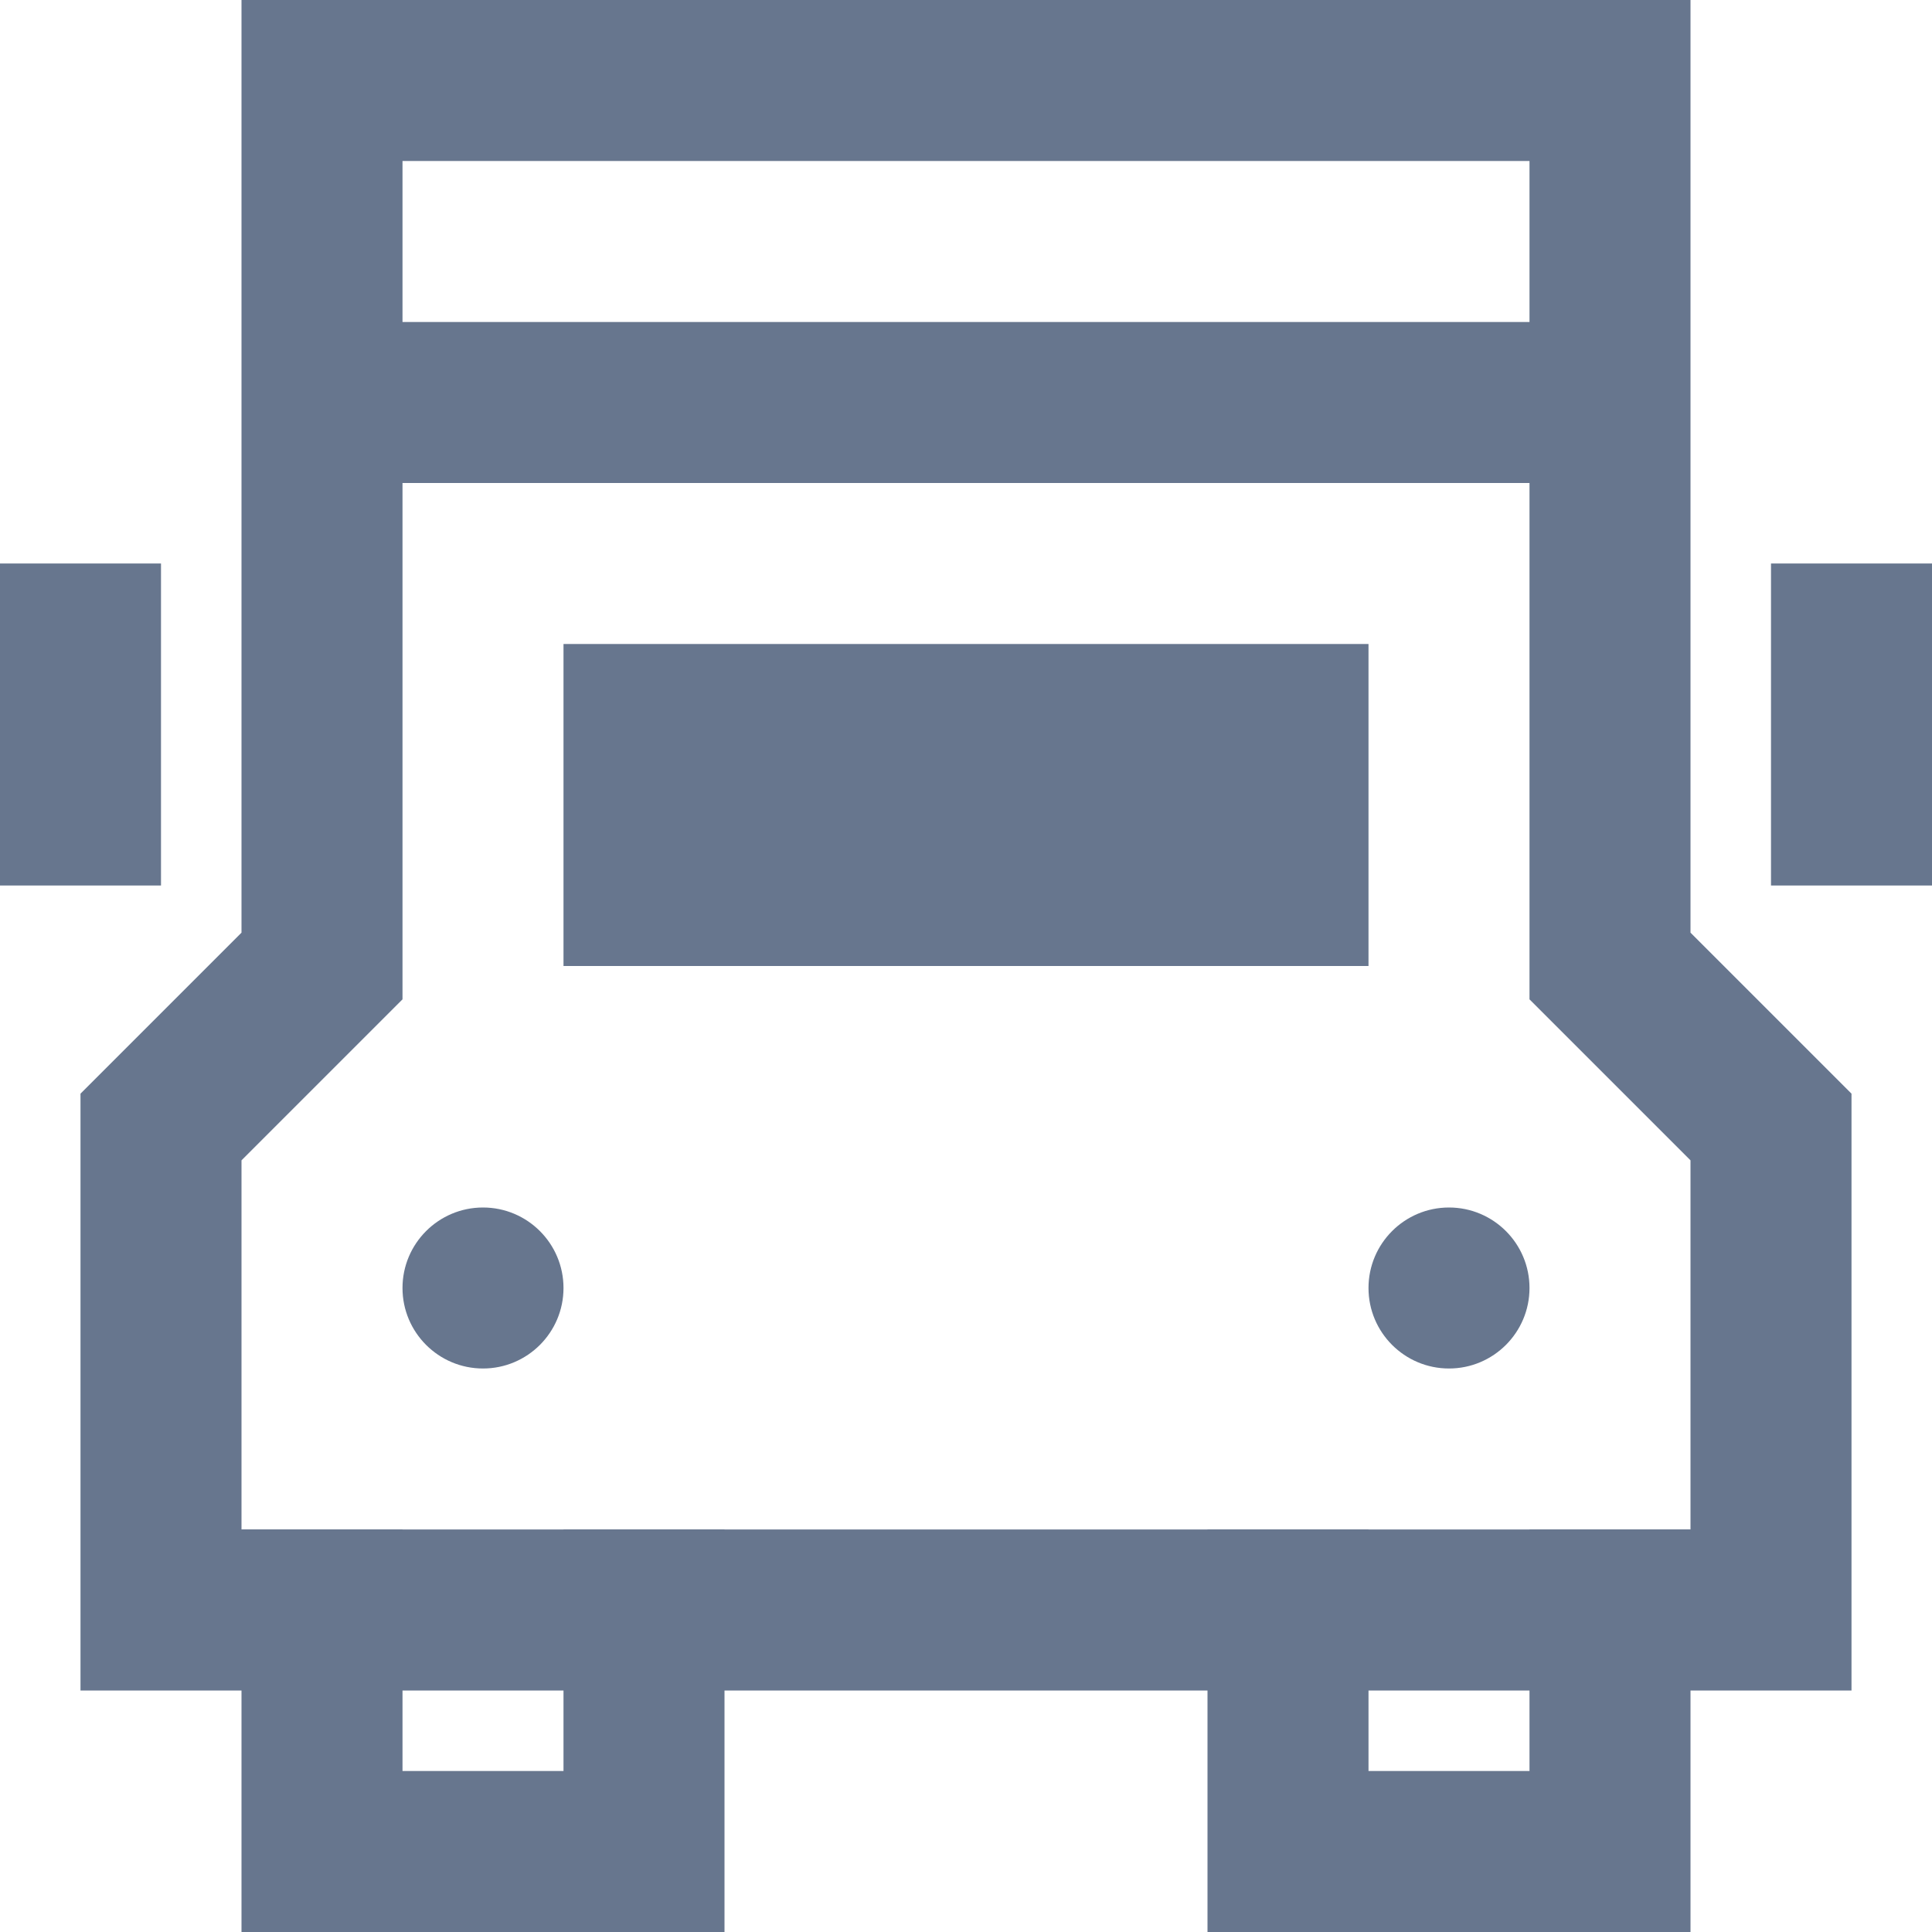 <svg width="24" height="24" viewBox="0 0 24 24" fill="none" xmlns="http://www.w3.org/2000/svg">
<g id="truck-front-outline-24 1" clip-path="url(#clip0_564_29704)">
<g id="Group">
<path id="Vector" d="M20 20V23H16V20" stroke="#67768E" stroke-width="2" stroke-miterlimit="10" stroke-linecap="square"/>
<path id="Vector_2" d="M8 20V23H4V20" stroke="#67768E" stroke-width="2" stroke-miterlimit="10" stroke-linecap="square"/>
<path id="Vector_3" d="M20 12V1H4V12L2 14V20H22V14L20 12Z" stroke="#67768E" stroke-width="2" stroke-miterlimit="10" stroke-linecap="square"/>
<path id="Vector_4" d="M17 8H7V12H17V8Z" fill="#67768E"/>
<path id="Vector_5" d="M1 8V10" stroke="#67768E" stroke-width="2" stroke-miterlimit="10" stroke-linecap="square"/>
<path id="Vector_6" d="M23 8V10" stroke="#67768E" stroke-width="2" stroke-miterlimit="10" stroke-linecap="square"/>
<path id="Vector_7" d="M6 17C6.552 17 7 16.552 7 16C7 15.448 6.552 15 6 15C5.448 15 5 15.448 5 16C5 16.552 5.448 17 6 17Z" fill="#67768E"/>
<path id="Vector_8" d="M18 17C18.552 17 19 16.552 19 16C19 15.448 18.552 15 18 15C17.448 15 17 15.448 17 16C17 16.552 17.448 17 18 17Z" fill="#67768E"/>
<path id="Vector_9" d="M4 5H20" stroke="#67768E" stroke-width="2" stroke-miterlimit="10"/>
</g>
</g>
<defs>
<clipPath id="clip0_564_29704">
<rect width="24" height="24" fill="white"/>
</clipPath>
</defs>
</svg>
